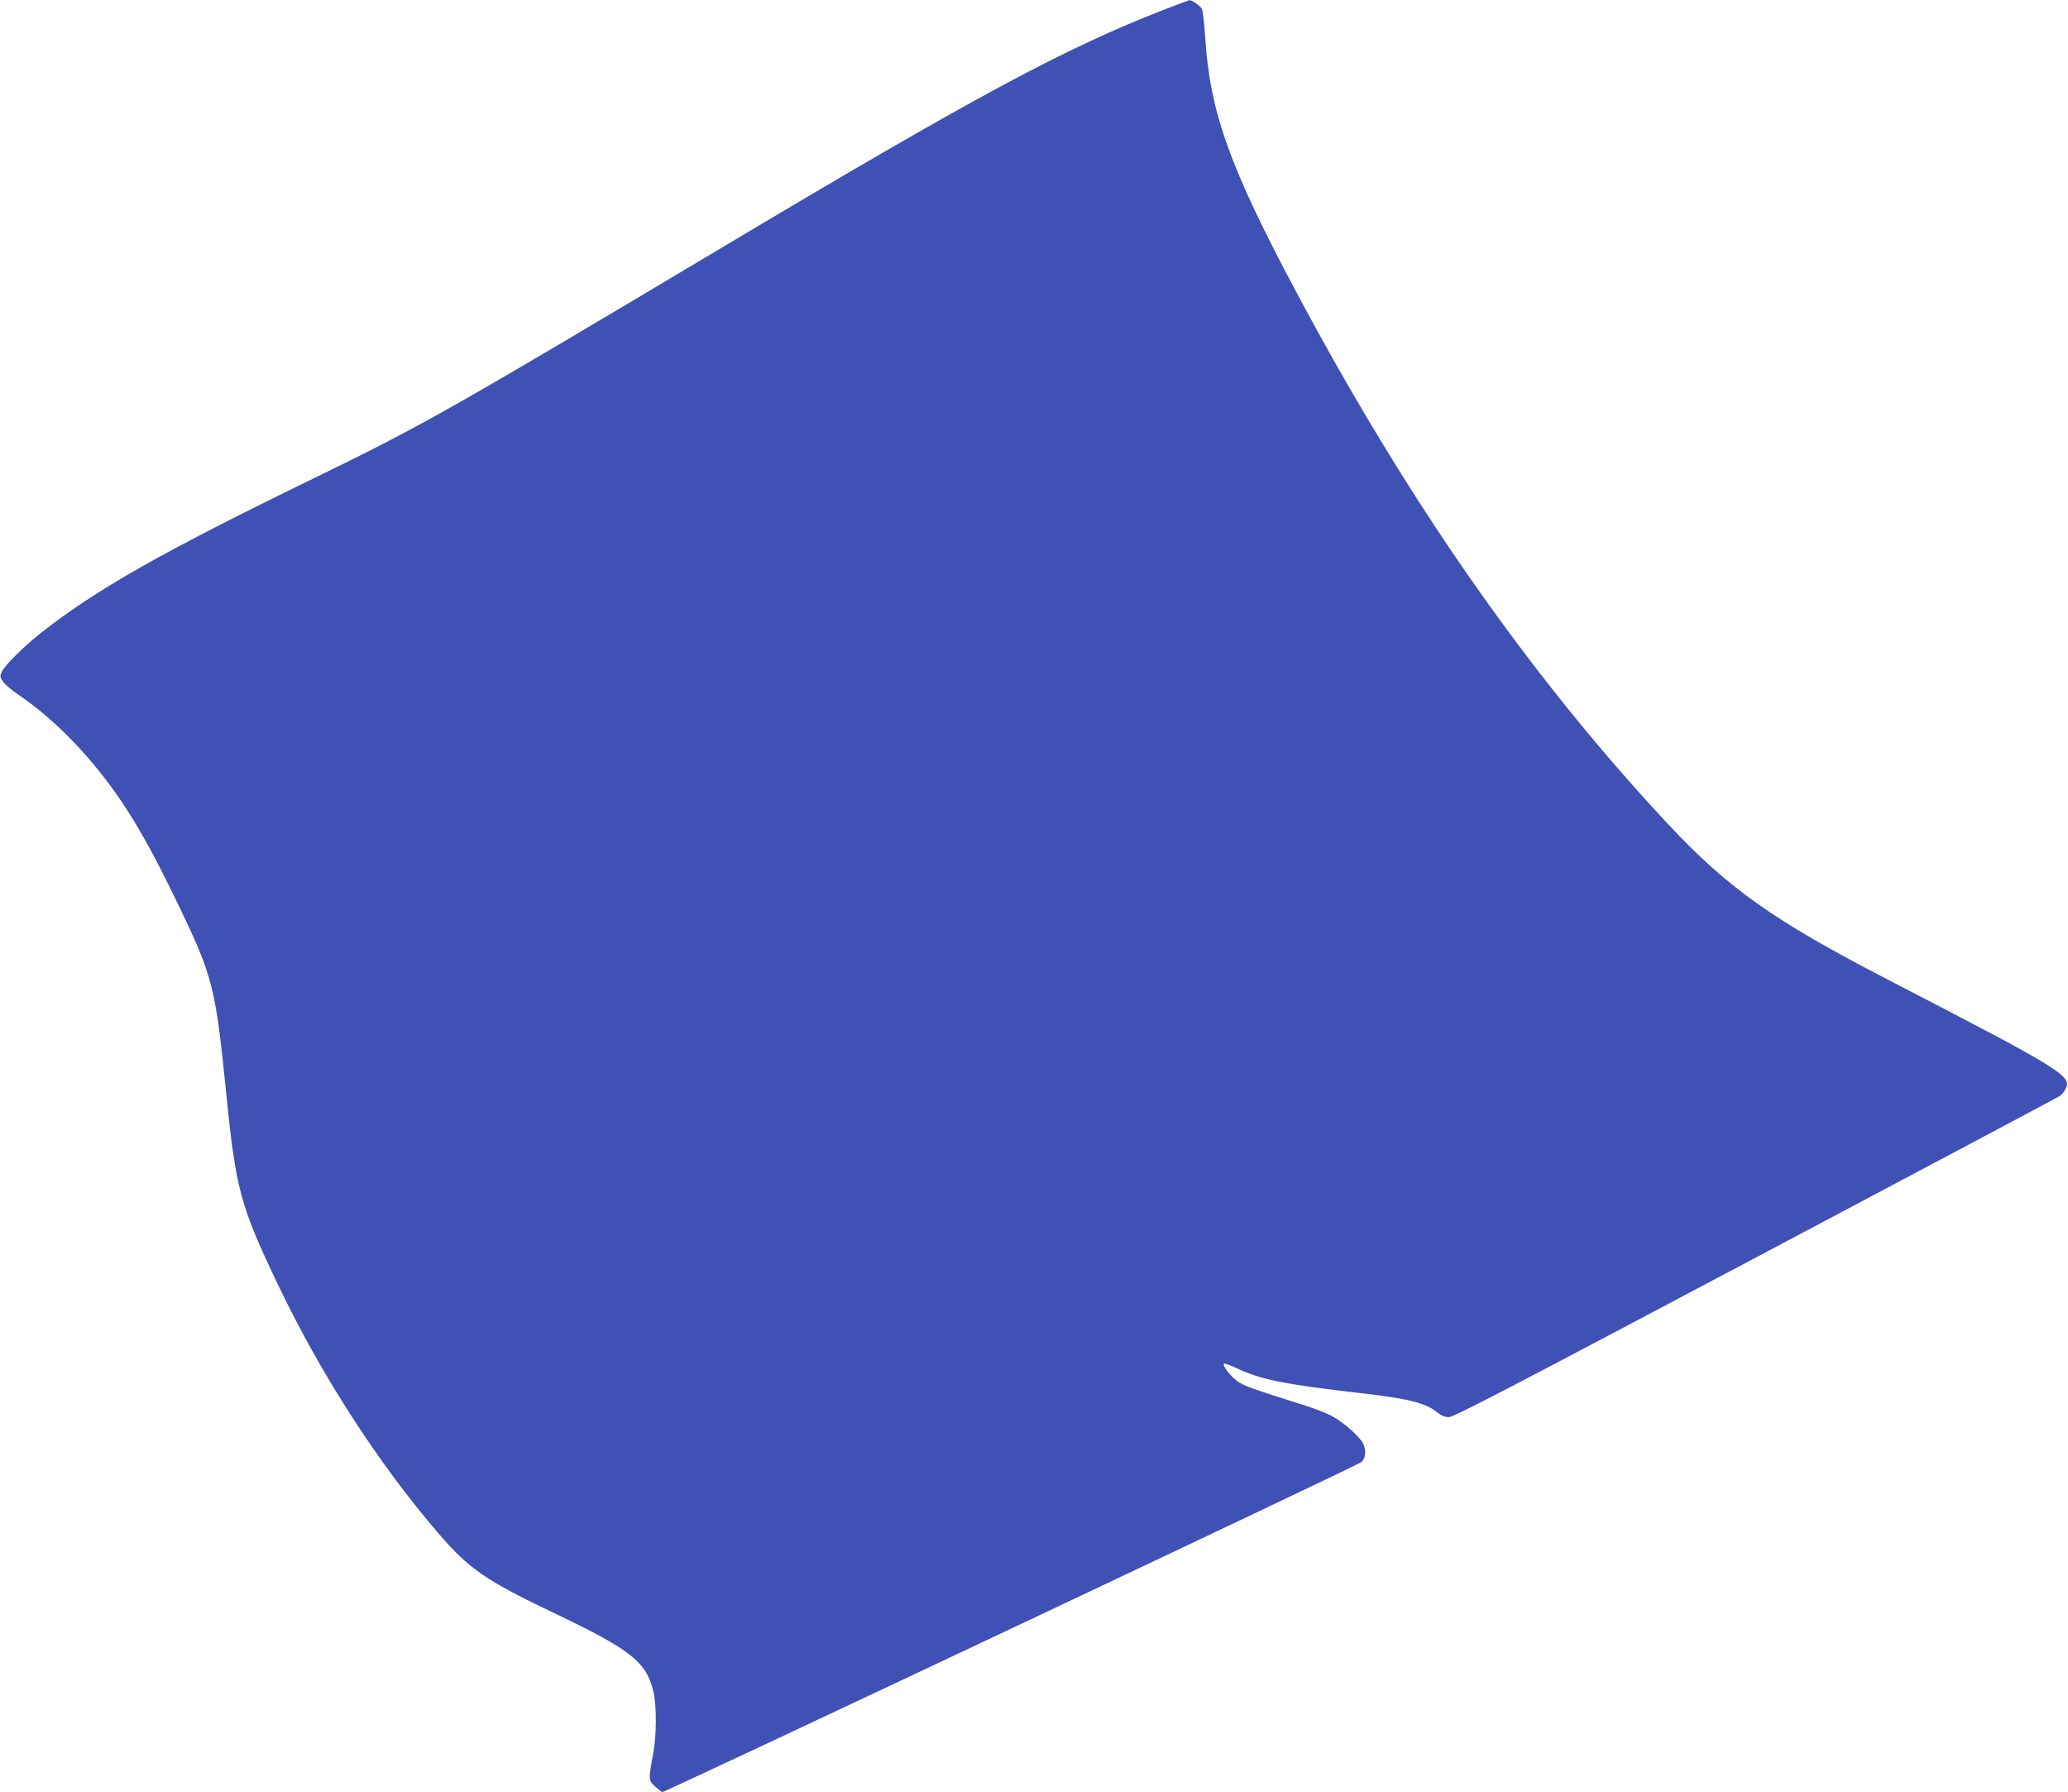 <?xml version="1.0" standalone="no"?>
<!DOCTYPE svg PUBLIC "-//W3C//DTD SVG 20010904//EN"
 "http://www.w3.org/TR/2001/REC-SVG-20010904/DTD/svg10.dtd">
<svg version="1.0" xmlns="http://www.w3.org/2000/svg"
 width="1280pt" height="1109pt" viewBox="0 0 1280 1109"
 preserveAspectRatio="xMidYMid meet">
<g transform="translate(0,1109) scale(0.1,-0.1)"
fill="#3f51b5" stroke="none">
<path d="M7220 11036 c-632 -245 -1170 -534 -2790 -1501 -1670 -996 -1811
-1075 -2496 -1409 -930 -452 -1344 -687 -1682 -954 -108 -85 -225 -202 -241
-240 -12 -28 -11 -34 9 -62 12 -17 55 -53 95 -80 259 -175 520 -460 712 -777
90 -149 163 -287 280 -529 209 -435 228 -507 293 -1159 59 -591 88 -699 318
-1180 265 -556 618 -1104 992 -1540 195 -227 294 -295 735 -505 464 -222 556
-296 600 -481 19 -82 19 -269 -1 -374 -31 -171 -31 -171 10 -210 21 -19 41
-35 46 -35 21 0 4306 2022 4327 2042 27 25 31 74 9 117 -22 43 -125 132 -191
167 -33 18 -103 45 -155 62 -355 112 -393 126 -433 156 -45 34 -90 93 -82 107
3 4 42 -10 88 -32 139 -66 298 -98 747 -149 306 -35 411 -61 485 -120 26 -21
49 -30 74 -30 29 0 422 205 1896 986 1023 542 1870 992 1882 1000 13 8 30 28
38 45 42 80 -20 118 -1095 674 -713 368 -998 570 -1373 973 -853 915 -1601
1986 -2292 3282 -413 773 -536 1117 -565 1576 -6 87 -15 168 -21 179 -9 19
-63 56 -77 54 -4 -1 -68 -24 -142 -53z"/>
</g>
</svg>
